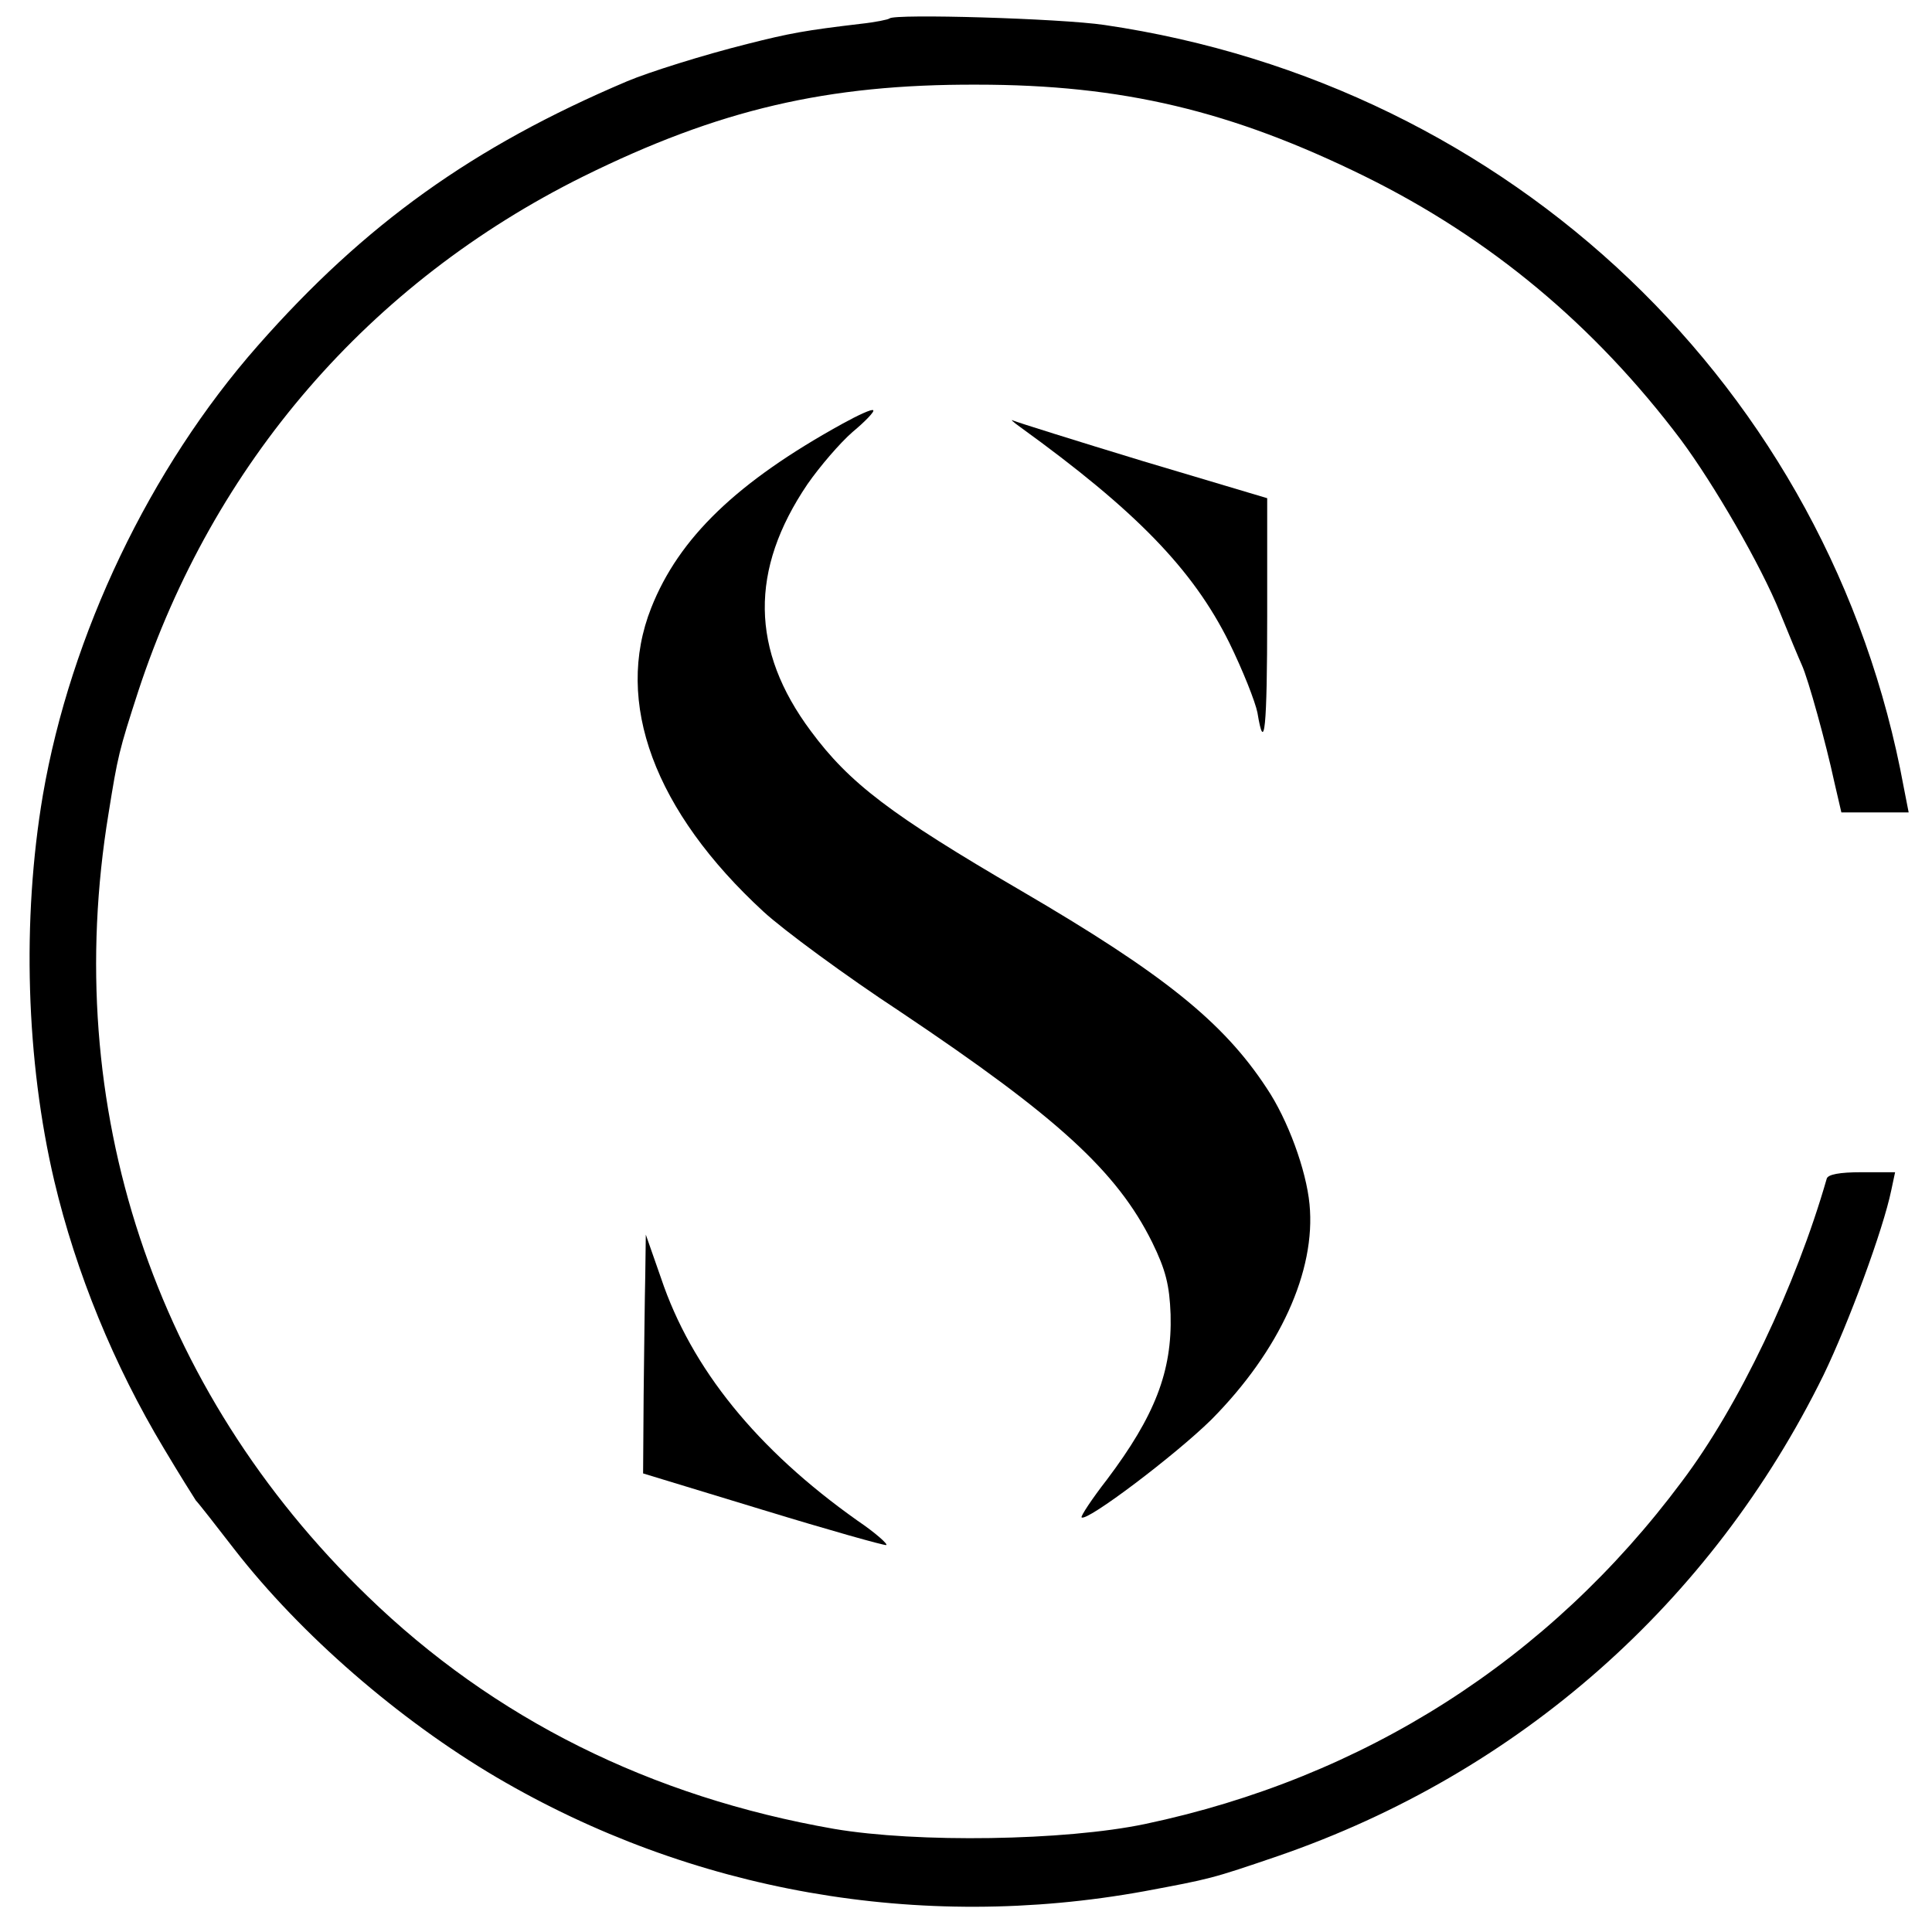 <?xml version="1.0" standalone="no"?>
<!DOCTYPE svg PUBLIC "-//W3C//DTD SVG 20010904//EN"
 "http://www.w3.org/TR/2001/REC-SVG-20010904/DTD/svg10.dtd">
<svg version="1.0" xmlns="http://www.w3.org/2000/svg"
 width="356pt" height="356pt" viewBox="0 0 356 356"
 preserveAspectRatio="xMidYMid meet">
<g transform="translate(0,356) scale(0.1,-0.1)"
fill="#000000" stroke="none">
<path d="M1639 3526 c-2 -2 -26 -7 -54 -10 -101 -12 -129 -17 -208 -37 -80
-20 -182 -52 -222 -69 -283 -120 -483 -263 -680 -487 -199 -226 -345 -532
-396 -828 -39 -230 -31 -490 21 -711 40 -169 110 -340 202 -493 28 -47 55 -90
59 -96 5 -5 37 -46 71 -90 122 -157 303 -314 483 -420 359 -211 780 -285 1193
-210 123 23 124 23 247 65 444 153 799 467 1005 886 46 95 110 268 125 341 l7
33 -62 0 c-40 0 -62 -4 -64 -12 -57 -198 -162 -419 -267 -558 -245 -329 -586
-546 -989 -631 -148 -31 -420 -35 -573 -9 -338 59 -627 203 -860 429 -393 380
-566 901 -477 1442 17 106 19 115 55 226 138 419 425 752 820 948 249 123 449
170 725 169 268 0 469 -48 715 -169 231 -114 423 -274 582 -485 61 -82 148
-232 183 -319 17 -42 35 -85 40 -96 12 -26 45 -146 60 -216 l13 -56 62 0 62 0
-9 46 c-135 735 -723 1295 -1473 1405 -81 12 -387 21 -396 12z"/>
<path d="M1552 2779 c-194 -107 -301 -210 -352 -339 -69 -174 6 -375 207 -560
37 -34 151 -118 253 -185 288 -193 398 -293 463 -424 25 -51 32 -79 34 -133 3
-105 -29 -187 -117 -304 -28 -36 -49 -68 -47 -70 9 -9 173 115 239 180 126
127 193 274 181 397 -6 63 -40 156 -79 214 -80 122 -191 211 -453 364 -240
140 -316 198 -387 294 -111 149 -113 297 -6 455 23 33 60 76 83 96 24 20 41
38 38 40 -2 3 -28 -9 -57 -25z"/>
<path d="M1880 2773 c213 -154 318 -262 385 -397 25 -51 48 -109 52 -129 13
-80 18 -28 18 179 l0 216 -228 68 c-125 38 -233 72 -240 75 -6 3 -1 -2 13 -12z"/>
<path d="M1189 1210 c-1 -41 -2 -140 -3 -220 l-1 -145 220 -67 c121 -37 224
-66 228 -65 4 1 -19 22 -53 45 -185 131 -306 280 -362 447 l-28 80 -1 -75z"/>
</g>
</svg>
